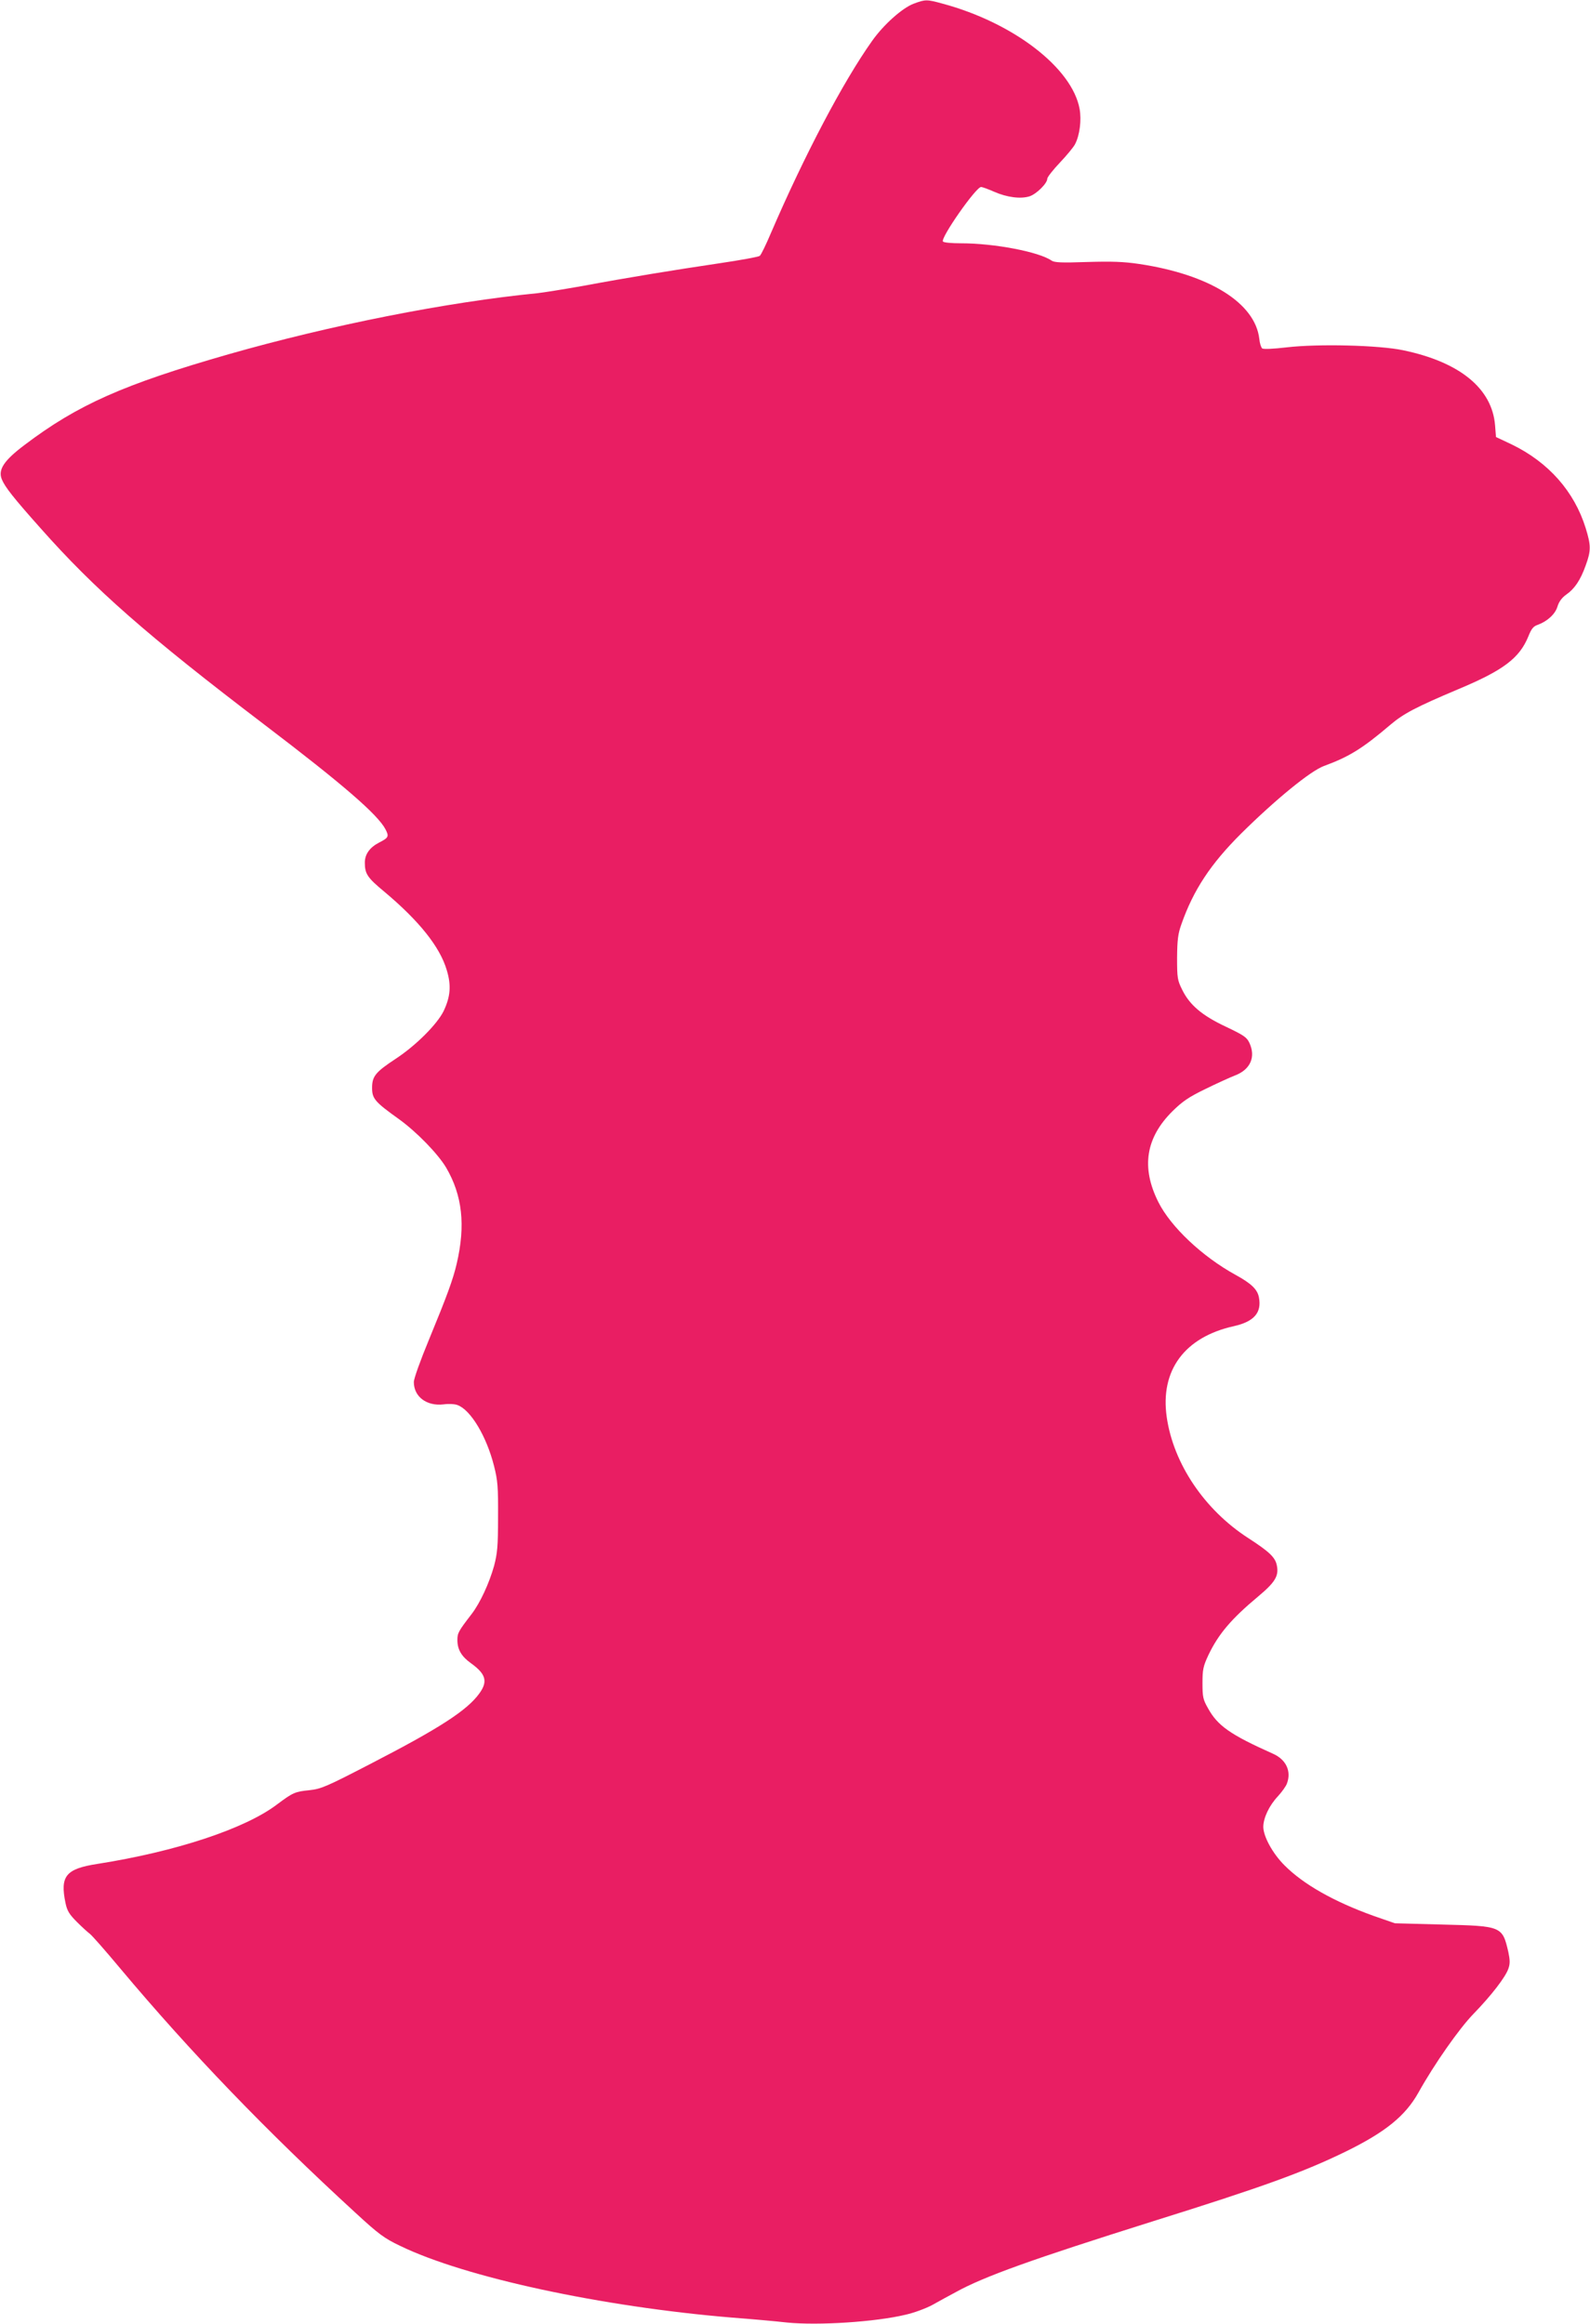 <?xml version="1.0" standalone="no"?>
<!DOCTYPE svg PUBLIC "-//W3C//DTD SVG 20010904//EN"
 "http://www.w3.org/TR/2001/REC-SVG-20010904/DTD/svg10.dtd">
<svg version="1.0" xmlns="http://www.w3.org/2000/svg"
 width="876pt" height="1280pt" viewBox="0 0 876 1280"
 preserveAspectRatio="xMidYMid meet">
<g transform="translate(0,1280) scale(0.1,-0.1)"
fill="#e91e63" stroke="none">
<path d="M5032 12779 c-63 -25 -164 -115 -227 -204 -160 -225 -373 -630 -557
-1057 -27 -64 -55 -122 -62 -127 -7 -6 -107 -24 -222 -41 -249 -37 -502 -78
-754 -125 -102 -18 -214 -36 -250 -40 -499 -49 -1139 -176 -1700 -336 -579
-166 -832 -278 -1125 -500 -113 -85 -147 -136 -125 -189 17 -42 65 -103 214
-270 297 -335 583 -587 1231 -1080 434 -330 627 -497 669 -578 20 -39 17 -46
-34 -72 -53 -27 -80 -65 -80 -111 0 -62 14 -83 107 -160 191 -160 306 -303
344 -431 26 -85 21 -147 -17 -227 -36 -73 -154 -191 -266 -264 -109 -72 -128
-95 -128 -159 0 -59 15 -77 148 -172 97 -70 214 -190 260 -267 89 -152 108
-317 58 -530 -20 -86 -53 -176 -152 -416 -48 -116 -84 -216 -84 -235 0 -81 71
-134 164 -123 28 4 63 2 77 -4 73 -27 160 -173 201 -336 20 -79 23 -114 22
-280 0 -163 -4 -201 -22 -270 -27 -96 -77 -204 -123 -264 -73 -95 -79 -105
-79 -144 0 -52 22 -90 75 -128 82 -59 94 -100 46 -166 -67 -93 -218 -191 -596
-386 -249 -129 -276 -140 -340 -147 -80 -8 -91 -13 -178 -78 -176 -134 -557
-260 -990 -328 -175 -27 -207 -67 -176 -216 9 -43 21 -62 63 -104 28 -28 60
-57 71 -65 11 -8 86 -93 166 -189 389 -464 808 -899 1299 -1349 127 -117 157
-139 245 -181 357 -173 1107 -335 1830 -395 105 -8 240 -20 301 -27 172 -17
487 3 653 43 46 10 113 35 148 54 34 19 92 51 128 70 157 87 424 182 1085 390
614 192 833 272 1065 385 218 107 328 196 400 325 87 156 224 352 304 434 97
100 177 203 192 250 9 26 8 47 -1 90 -33 142 -36 143 -365 151 l-260 7 -118
41 c-217 78 -386 173 -491 279 -65 65 -116 159 -116 212 1 49 32 116 81 168
22 24 44 55 49 69 26 68 -4 133 -77 165 -235 105 -305 154 -358 251 -27 47
-30 62 -30 138 0 75 4 93 33 155 55 115 126 199 275 323 92 77 113 112 102
168 -8 46 -41 77 -160 154 -239 155 -410 408 -447 665 -37 257 98 441 371 501
110 25 153 74 137 158 -8 44 -42 77 -130 125 -182 100 -356 264 -424 400 -96
191 -70 355 79 502 54 53 89 77 180 121 63 31 136 64 164 75 84 32 115 102 78
180 -14 30 -32 42 -129 88 -132 62 -200 120 -241 204 -26 52 -28 65 -28 176 1
99 5 132 24 185 66 188 161 332 330 500 188 186 381 344 455 371 139 51 212
96 366 227 73 62 142 98 374 196 249 104 337 171 386 290 17 43 28 57 53 65
52 19 96 59 108 101 8 26 24 48 48 65 46 32 78 79 107 160 30 82 30 110 0 207
-63 202 -205 362 -407 460 l-87 41 -5 64 c-16 203 -194 349 -507 414 -133 28
-467 36 -640 16 -76 -9 -129 -11 -136 -6 -6 5 -14 29 -16 53 -23 197 -274 354
-661 412 -87 13 -152 15 -288 11 -142 -5 -180 -3 -196 8 -69 48 -315 95 -498
95 -53 0 -97 4 -100 10 -13 21 182 300 210 300 8 0 40 -12 72 -26 70 -31 147
-41 196 -25 38 13 97 71 97 97 0 8 31 48 69 88 38 40 76 86 84 102 26 50 36
133 25 194 -41 226 -365 475 -755 580 -88 24 -94 24 -161 -1z"/>
</g>
</svg>
